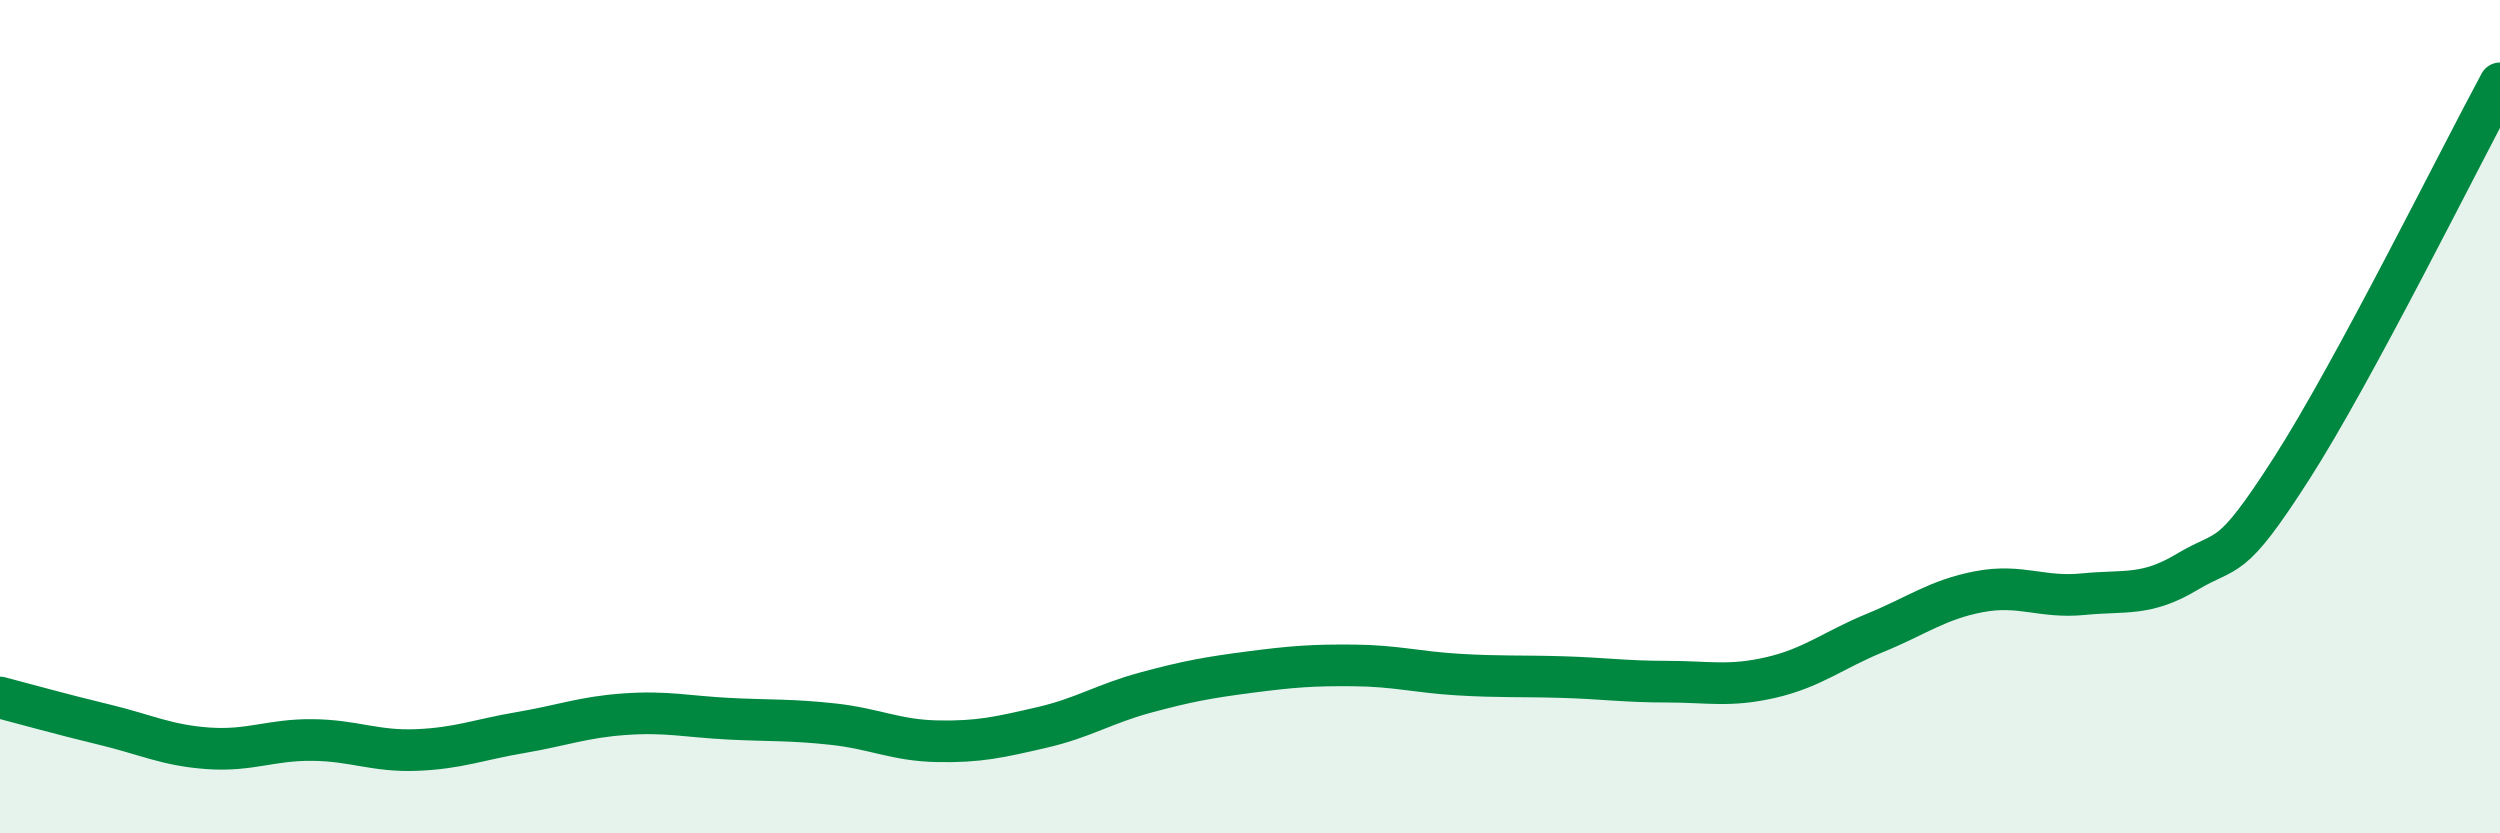 
    <svg width="60" height="20" viewBox="0 0 60 20" xmlns="http://www.w3.org/2000/svg">
      <path
        d="M 0,16.74 C 0.5,16.87 1.5,17.15 2.5,17.39 C 3.5,17.63 4,17.89 5,17.96 C 6,18.03 6.5,17.75 7.5,17.76 C 8.5,17.77 9,18.04 10,18 C 11,17.96 11.5,17.75 12.5,17.58 C 13.5,17.41 14,17.21 15,17.14 C 16,17.07 16.5,17.2 17.5,17.25 C 18.5,17.3 19,17.27 20,17.38 C 21,17.49 21.5,17.77 22.5,17.79 C 23.5,17.81 24,17.69 25,17.46 C 26,17.23 26.5,16.89 27.5,16.62 C 28.5,16.35 29,16.26 30,16.13 C 31,16 31.5,15.96 32.5,15.97 C 33.5,15.98 34,16.13 35,16.19 C 36,16.25 36.5,16.22 37.5,16.25 C 38.5,16.28 39,16.36 40,16.36 C 41,16.36 41.5,16.49 42.5,16.26 C 43.5,16.03 44,15.6 45,15.19 C 46,14.78 46.5,14.39 47.5,14.2 C 48.5,14.01 49,14.36 50,14.26 C 51,14.16 51.5,14.32 52.5,13.72 C 53.5,13.12 53.5,13.58 55,11.24 C 56.5,8.9 59,3.85 60,2L60 20L0 20Z"
        fill="#008740"
        opacity="0.1"
        stroke-linecap="round"
        stroke-linejoin="round"
      />
      <path
        d="M 0,16.74 C 0.5,16.87 1.5,17.15 2.5,17.39 C 3.5,17.63 4,17.89 5,17.96 C 6,18.03 6.5,17.75 7.5,17.76 C 8.5,17.77 9,18.04 10,18 C 11,17.96 11.5,17.75 12.5,17.58 C 13.5,17.41 14,17.21 15,17.14 C 16,17.07 16.5,17.2 17.5,17.25 C 18.5,17.3 19,17.27 20,17.38 C 21,17.49 21.5,17.77 22.5,17.79 C 23.5,17.81 24,17.69 25,17.46 C 26,17.23 26.5,16.89 27.5,16.62 C 28.5,16.35 29,16.26 30,16.13 C 31,16 31.5,15.96 32.5,15.97 C 33.5,15.98 34,16.13 35,16.19 C 36,16.25 36.5,16.22 37.5,16.25 C 38.5,16.28 39,16.36 40,16.36 C 41,16.36 41.5,16.49 42.5,16.26 C 43.5,16.03 44,15.6 45,15.19 C 46,14.78 46.5,14.39 47.5,14.2 C 48.5,14.01 49,14.36 50,14.26 C 51,14.16 51.5,14.32 52.5,13.72 C 53.5,13.12 53.5,13.58 55,11.24 C 56.5,8.9 59,3.85 60,2"
        stroke="#008740"
        stroke-width="1"
        fill="none"
        stroke-linecap="round"
        stroke-linejoin="round"
      />
    </svg>
  